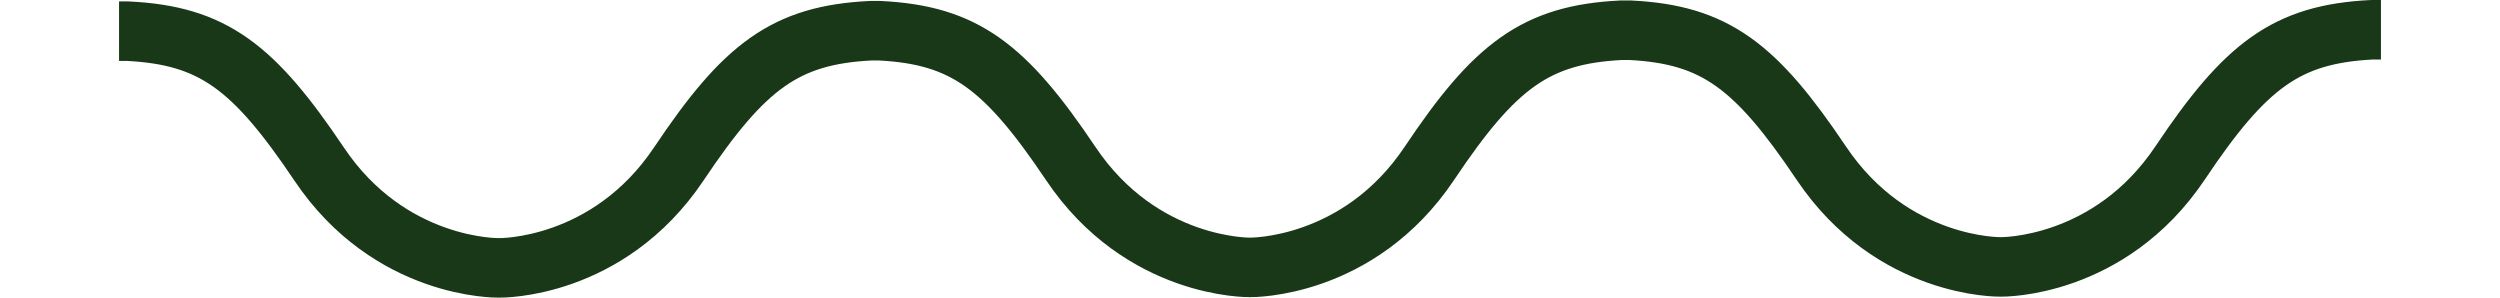 <svg width="84" height="10" viewBox="0 0 84 10" fill="none" xmlns="http://www.w3.org/2000/svg">
<path d="M4 1.048H4.301C7.151 1.19 8.522 2.238 10.72 5.508C13.102 9.063 16.74 9 16.74 9H16.788C16.788 9 20.425 9.063 22.808 5.508C25.006 2.222 26.387 1.175 29.256 1.032H29.557C32.406 1.175 33.778 2.222 35.975 5.492C38.358 9.048 41.995 8.984 41.995 8.984H42.005C42.005 8.984 45.642 9.048 48.025 5.492C50.222 2.206 51.603 1.159 54.472 1.016H54.774C57.623 1.159 58.994 2.206 61.192 5.476C63.575 9.032 67.212 8.968 67.212 8.968H67.231C67.231 8.968 70.868 9.032 73.251 5.476C75.449 2.19 76.83 1.143 79.698 1H80" stroke="#193818" stroke-width="2" stroke-miterlimit="10"/>
</svg>
